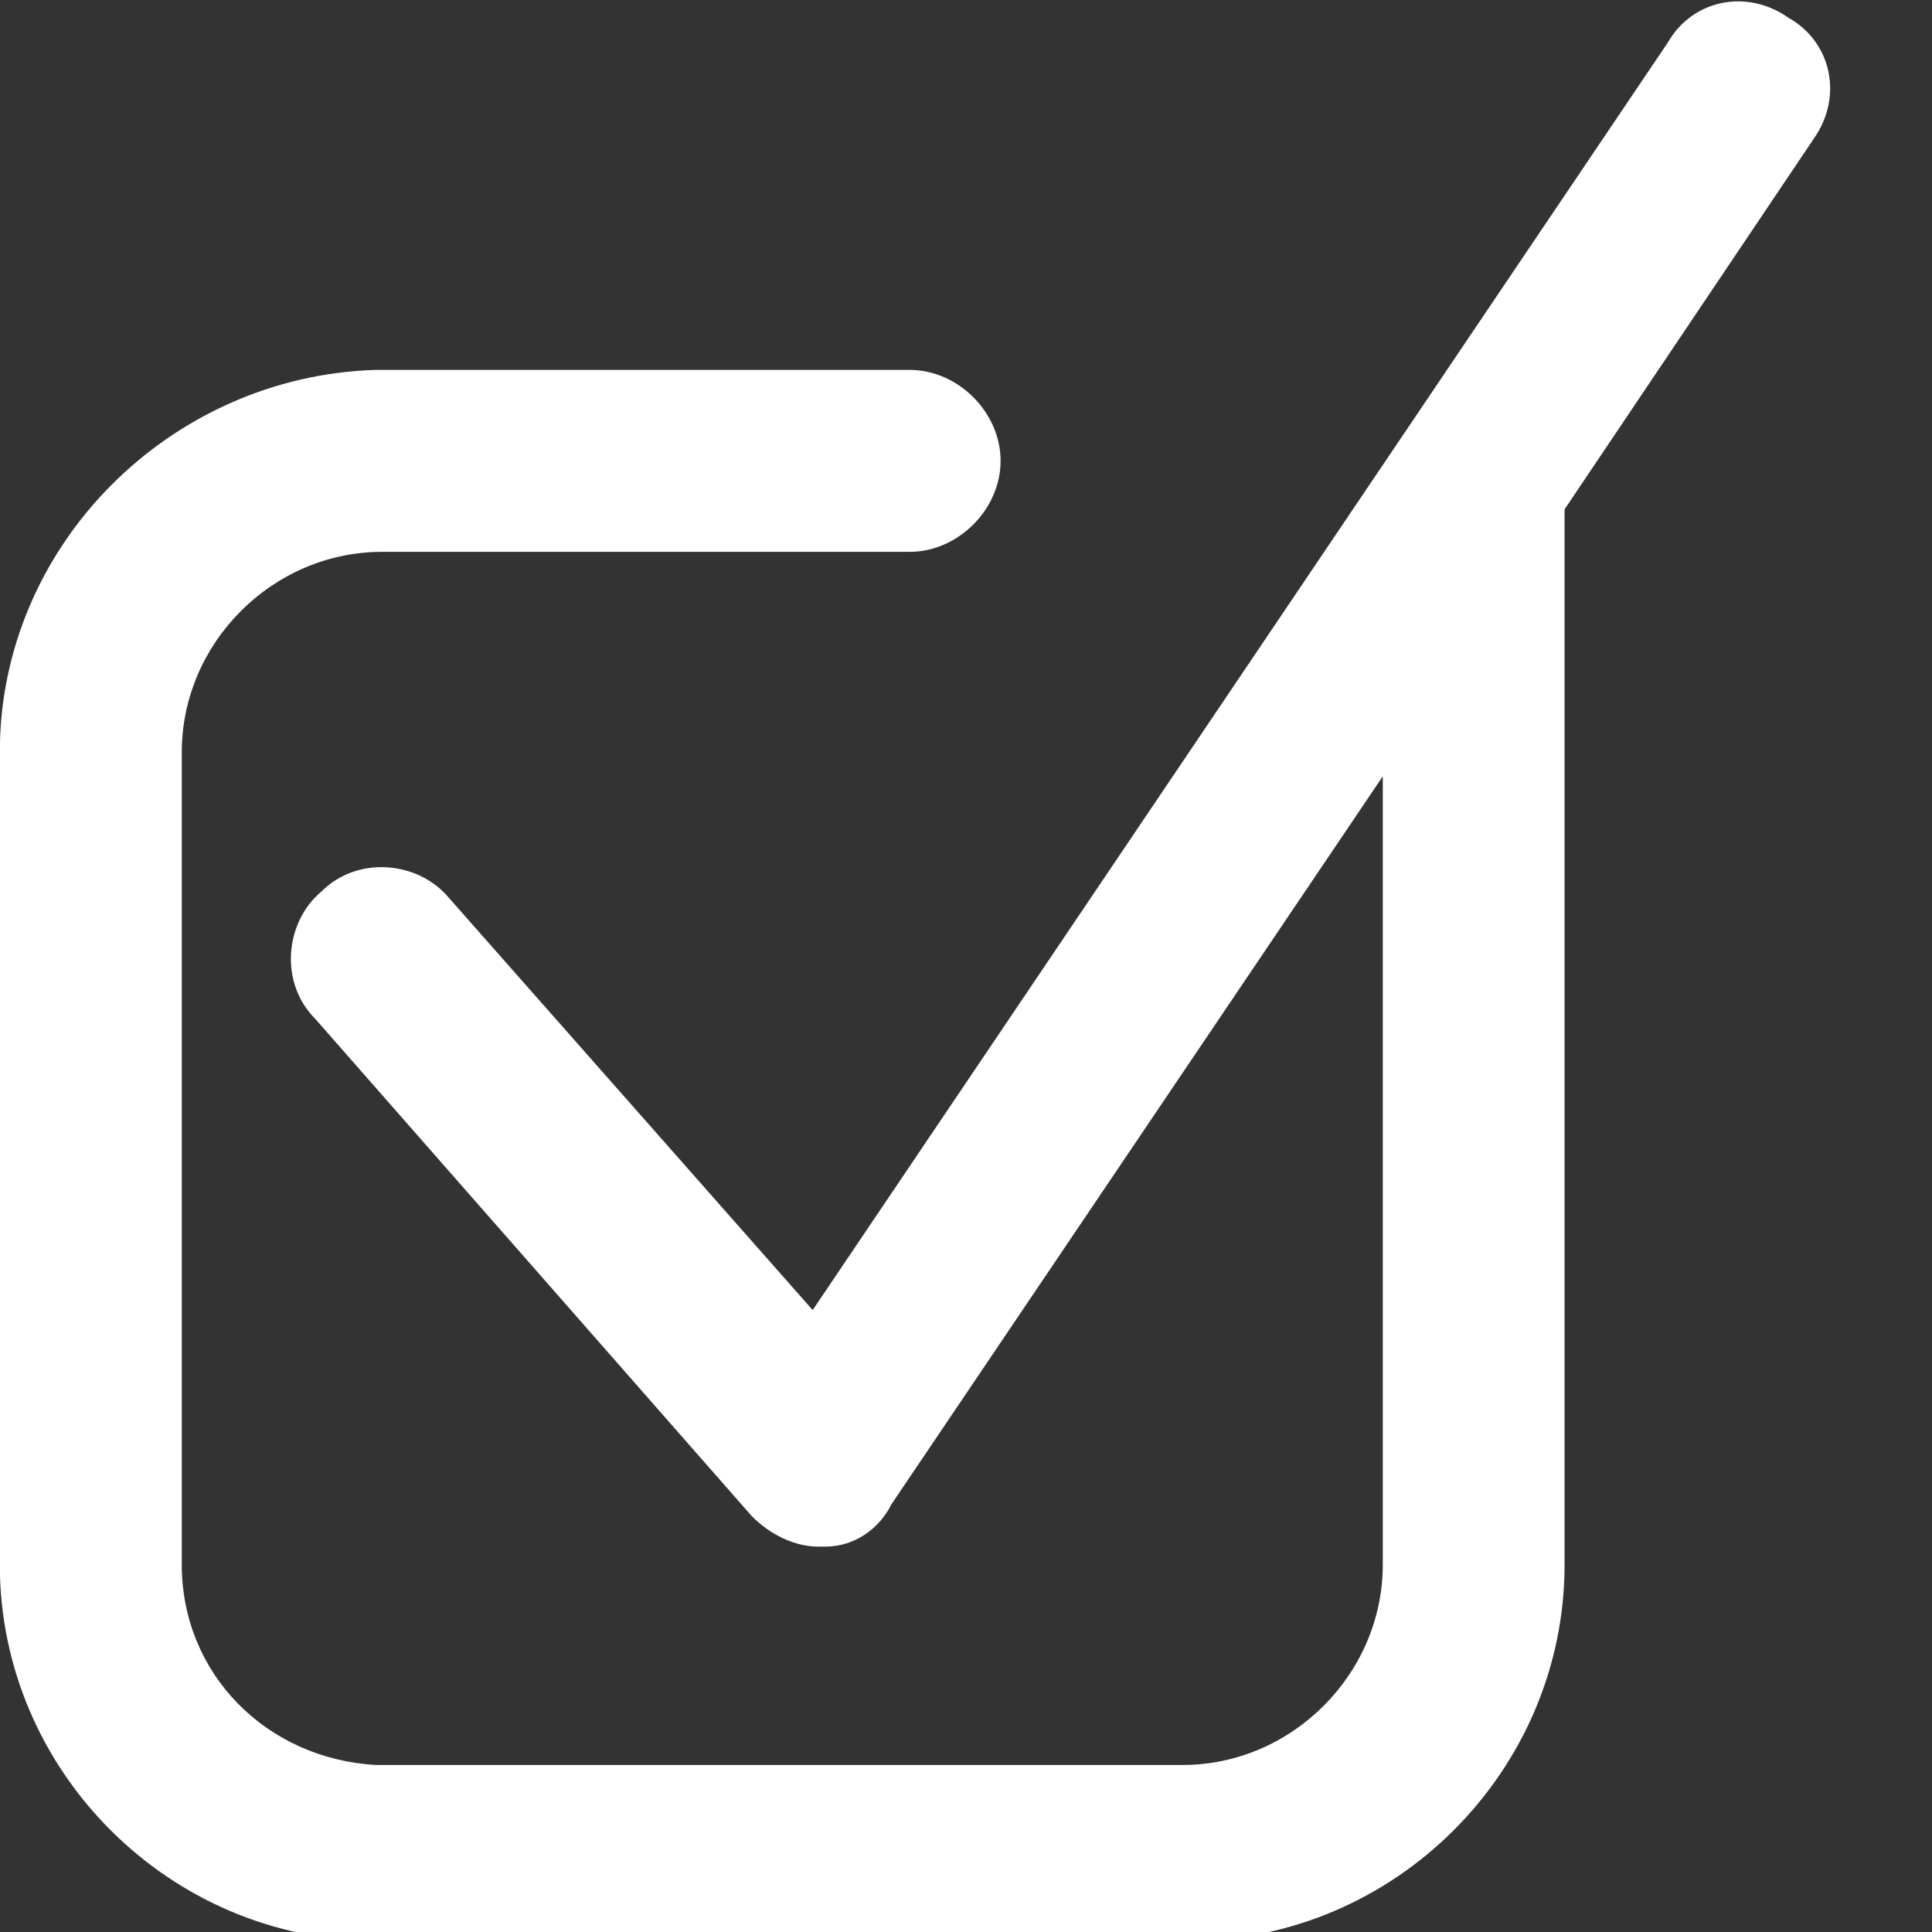 <svg version="1.1" xmlns="http://www.w3.org/2000/svg" viewBox="0 0 11 11">
<rect x="0" y="0" width="11" height="11" fill="#333333" stroke="none"/>
<style type="text/css">
    .st0{fill:#ffffff;}
</style>
<g>
    <path class="st0"
          d="M10.187 0.104c-0.242-0.173-0.553-0.104-0.691 0.138l-4.869
               7.217-2.072-2.348c-0.173-0.207-0.518-0.242-0.725-0.035-0.207 0.173-0.242 0.518-0.035 0.725l2.486
               2.832c0.104 0.104 0.242 0.173 0.38 0.173 0 0 0.035 0 0.035 0 0.173 0 0.311-0.104
               0.38-0.242l2.797-4.144v4.489c0 0.622-0.518 1.14-1.14
               1.14h-4.593c-0.622-0.035-1.105-0.518-1.105-1.14v-4.627c0-0.622 0.518-1.14 1.14-1.14h3.004c0.276
               0 0.518-0.242 0.518-0.518s-0.242-0.518-0.518-0.518h-3.039c-1.174 0.035-2.141 1.001-2.141 2.176v4.627c0
               1.174 0.967 2.141 2.141 2.141h4.627c1.174 0 2.141-0.967 2.141-2.141v-6.009l1.416-2.106c0.173-0.242
               0.104-0.553-0.138-0.691z"></path>
</g>
</svg>